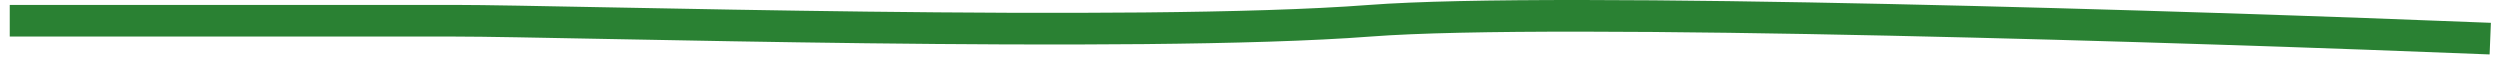 <svg width="158" height="4" viewBox="0 0 158 4" fill="none" xmlns="http://www.w3.org/2000/svg">
<path d="M157.384 2.441C138.713 1.688 98.411 0.407 86.574 1.311C71.778 2.441 35.845 1.311 28.799 1.311C23.163 1.311 7.662 1.311 0.616 1.311" stroke="#2A8133" stroke-width="2"/>
</svg>
